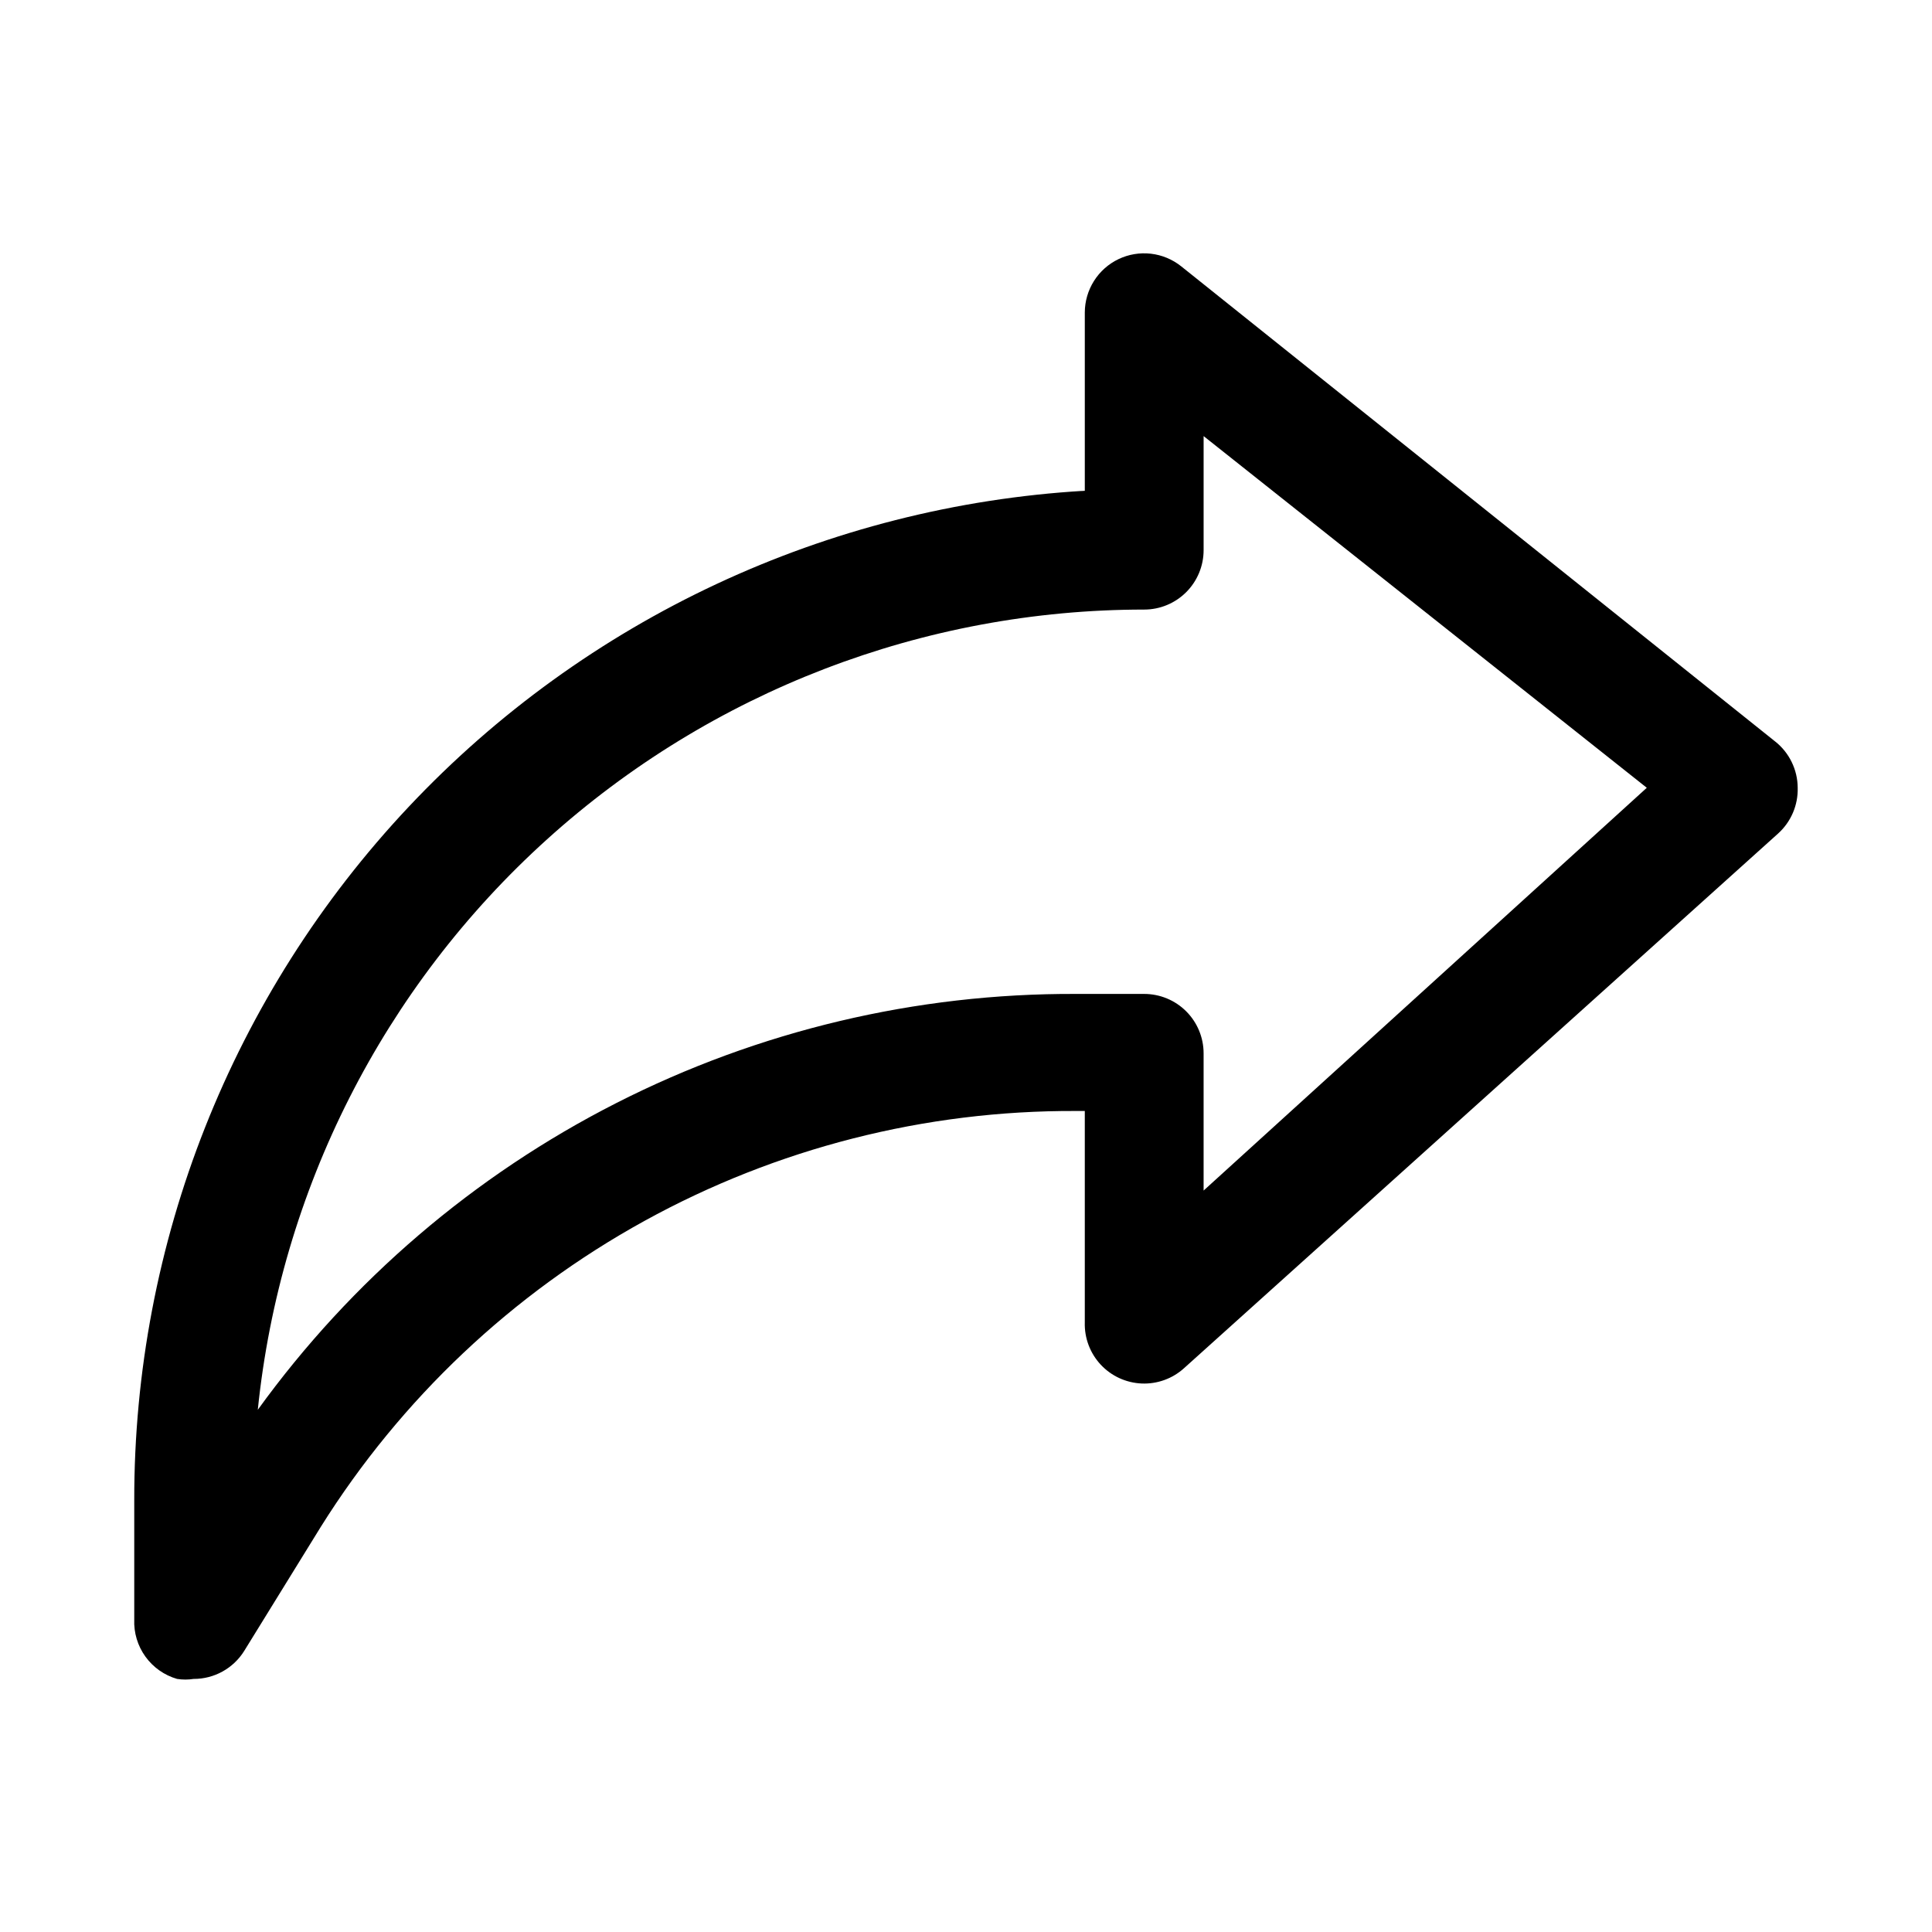 <?xml version="1.0" encoding="UTF-8"?>
<!-- Uploaded to: SVG Repo, www.svgrepo.com, Generator: SVG Repo Mixer Tools -->
<svg fill="#000000" width="800px" height="800px" version="1.1" viewBox="144 144 512 512" xmlns="http://www.w3.org/2000/svg">
 <path d="m195.32 588.93c-1.457 0.23-2.945 0.23-4.406 0-3.375-0.98-6.328-3.062-8.383-5.918-2.055-2.852-3.094-6.312-2.953-9.824v-31.488c-0.117-68.34 25.91-134.14 72.746-183.9 46.836-49.762 110.94-79.727 179.16-83.746v-47.234c0.008-2.965 0.855-5.871 2.441-8.379 1.586-2.508 3.852-4.512 6.531-5.789 2.656-1.262 5.613-1.75 8.535-1.418 2.922 0.336 5.691 1.48 7.996 3.309l157.44 125.95v-0.004c3.758 2.973 5.961 7.492 5.981 12.281 0.125 4.606-1.773 9.039-5.195 12.125l-157.44 141.7c-3.066 2.769-7.102 4.227-11.23 4.047-4.133-0.18-8.027-1.973-10.844-5-2.816-3.023-4.332-7.039-4.215-11.172v-56.047h-2.363c-39.977-0.176-79.336 9.855-114.35 29.141-35.02 19.285-64.535 47.188-85.754 81.066l-20.312 32.906c-2.883 4.613-7.941 7.41-13.383 7.398zm267.65-329.36v30.227c0 4.176-1.66 8.18-4.613 11.133s-6.957 4.613-11.133 4.613c-58.457 0.008-114.84 21.695-158.23 60.867-43.391 39.176-70.711 93.051-76.676 151.2 24.777-34.277 57.367-62.156 95.07-81.32 37.703-19.168 79.434-29.07 121.73-28.887h18.105c4.176 0 8.18 1.66 11.133 4.609 2.953 2.953 4.613 6.957 4.613 11.133v36.367l117.45-106.74z"/>
</svg>